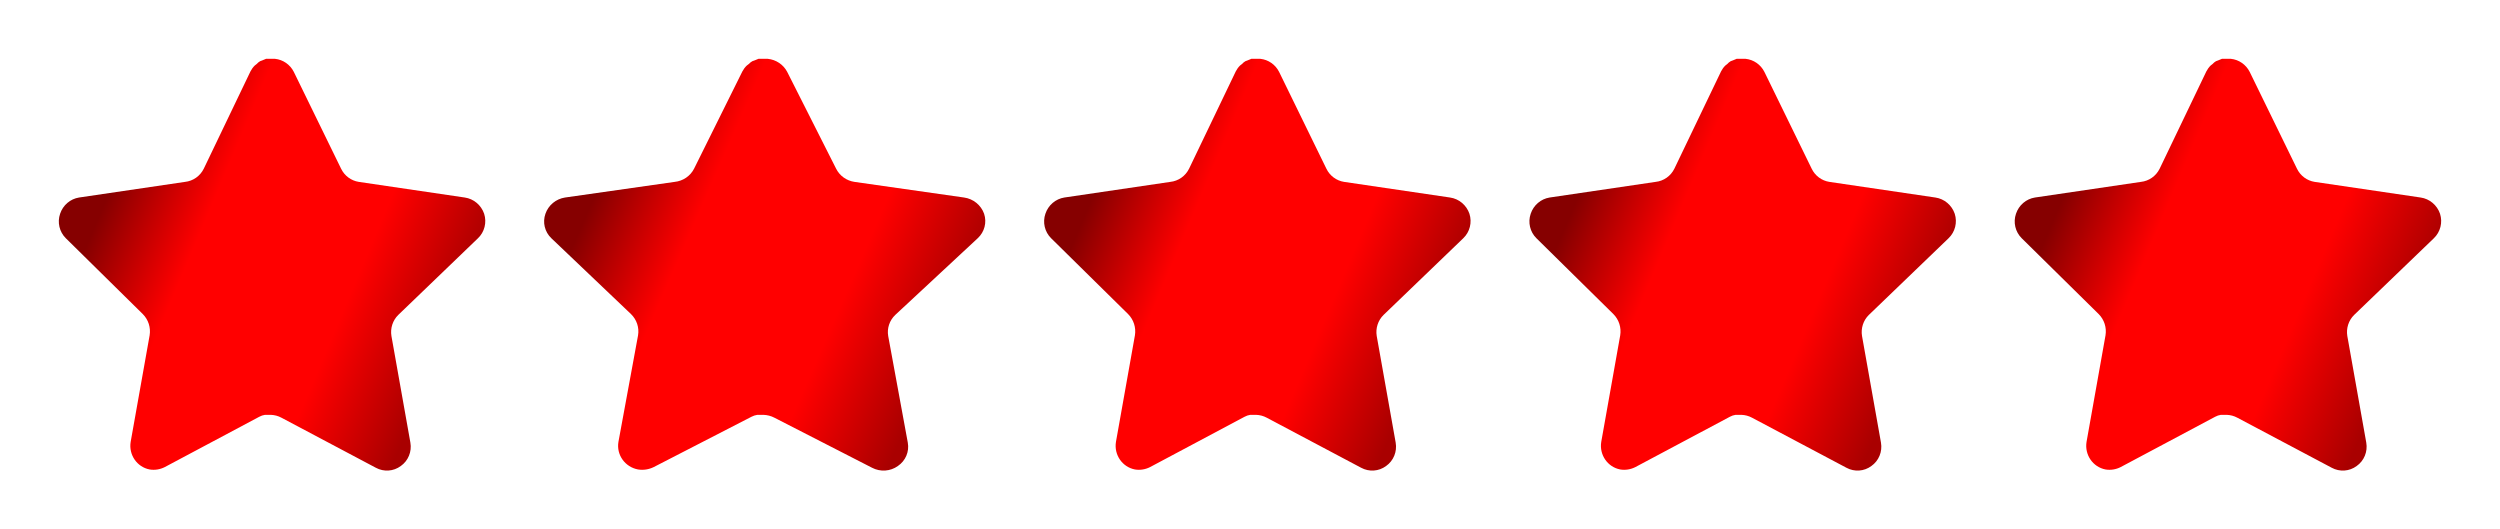 <svg width="170" height="36" viewBox="0 0 170 36" fill="none" xmlns="http://www.w3.org/2000/svg">
<g filter="url(#filter0_d_4665_11236)">
<path d="M27.079 17.418C26.704 17.788 26.531 18.323 26.617 18.847L27.906 26.097C28.015 26.712 27.759 27.334 27.253 27.689C26.758 28.057 26.098 28.101 25.557 27.807L19.136 24.403C18.913 24.282 18.665 24.217 18.411 24.209H18.018C17.882 24.23 17.748 24.274 17.627 24.342L11.204 27.762C10.886 27.924 10.527 27.982 10.175 27.924C9.316 27.759 8.744 26.928 8.884 26.052L10.175 18.802C10.26 18.273 10.088 17.735 9.712 17.359L4.477 12.201C4.039 11.77 3.887 11.121 4.087 10.536C4.281 9.953 4.777 9.527 5.376 9.431L12.581 8.368C13.129 8.311 13.611 7.972 13.857 7.471L17.032 0.855C17.108 0.707 17.205 0.572 17.322 0.457L17.453 0.354C17.521 0.277 17.599 0.214 17.686 0.162L17.844 0.103L18.09 0H18.701C19.246 0.057 19.726 0.389 19.977 0.884L23.194 7.471C23.426 7.953 23.877 8.287 24.397 8.368L31.603 9.431C32.212 9.519 32.721 9.947 32.922 10.536C33.112 11.127 32.948 11.775 32.502 12.201L27.079 17.418Z" fill="url(#paint0_linear_4665_11236)"/>
</g>
<g filter="url(#filter1_d_4665_11236)">
<path d="M60.875 17.418C60.487 17.788 60.308 18.323 60.397 18.847L61.73 26.097C61.843 26.712 61.579 27.334 61.055 27.689C60.542 28.057 59.86 28.101 59.3 27.807L52.658 24.403C52.427 24.282 52.17 24.217 51.908 24.209H51.501C51.36 24.23 51.222 24.274 51.096 24.342L44.452 27.762C44.124 27.924 43.752 27.982 43.388 27.924C42.5 27.759 41.907 26.928 42.053 26.052L43.388 18.802C43.476 18.273 43.297 17.735 42.909 17.359L37.493 12.201C37.04 11.77 36.883 11.121 37.09 10.536C37.291 9.953 37.804 9.527 38.423 9.431L45.877 8.368C46.444 8.311 46.942 7.972 47.197 7.471L50.482 0.855C50.56 0.707 50.66 0.572 50.782 0.457L50.916 0.354C50.987 0.277 51.068 0.214 51.158 0.162L51.322 0.103L51.576 0H52.208C52.772 0.057 53.268 0.389 53.528 0.884L56.856 7.471C57.096 7.953 57.562 8.287 58.101 8.368L65.555 9.431C66.184 9.519 66.711 9.947 66.919 10.536C67.116 11.127 66.946 11.775 66.484 12.201L60.875 17.418Z" fill="url(#paint1_linear_4665_11236)"/>
</g>
<g filter="url(#filter2_d_4665_11236)">
<path d="M94.079 17.418C93.704 17.788 93.531 18.323 93.617 18.847L94.906 26.097C95.014 26.712 94.759 27.334 94.253 27.689C93.757 28.057 93.098 28.101 92.557 27.807L86.136 24.403C85.913 24.282 85.665 24.217 85.411 24.209H85.018C84.882 24.23 84.748 24.274 84.627 24.342L78.204 27.762C77.886 27.924 77.527 27.982 77.175 27.924C76.316 27.759 75.744 26.928 75.884 26.052L77.175 18.802C77.26 18.273 77.088 17.735 76.712 17.359L71.477 12.201C71.039 11.77 70.887 11.121 71.087 10.536C71.281 9.953 71.777 9.527 72.376 9.431L79.581 8.368C80.129 8.311 80.611 7.972 80.857 7.471L84.032 0.855C84.108 0.707 84.205 0.572 84.322 0.457L84.453 0.354C84.521 0.277 84.599 0.214 84.686 0.162L84.844 0.103L85.091 0H85.701C86.246 0.057 86.726 0.389 86.977 0.884L90.194 7.471C90.426 7.953 90.877 8.287 91.397 8.368L98.603 9.431C99.212 9.519 99.721 9.947 99.922 10.536C100.112 11.127 99.948 11.775 99.502 12.201L94.079 17.418Z" fill="url(#paint2_linear_4665_11236)"/>
</g>
<g filter="url(#filter3_d_4665_11236)">
<path d="M127.079 17.418C126.704 17.788 126.531 18.323 126.617 18.847L127.906 26.097C128.014 26.712 127.759 27.334 127.253 27.689C126.758 28.057 126.098 28.101 125.557 27.807L119.136 24.403C118.913 24.282 118.665 24.217 118.411 24.209H118.018C117.882 24.23 117.748 24.274 117.627 24.342L111.204 27.762C110.886 27.924 110.527 27.982 110.175 27.924C109.316 27.759 108.744 26.928 108.884 26.052L110.175 18.802C110.26 18.273 110.088 17.735 109.712 17.359L104.477 12.201C104.039 11.77 103.887 11.121 104.087 10.536C104.281 9.953 104.777 9.527 105.376 9.431L112.581 8.368C113.129 8.311 113.611 7.972 113.857 7.471L117.032 0.855C117.108 0.707 117.205 0.572 117.322 0.457L117.453 0.354C117.521 0.277 117.599 0.214 117.686 0.162L117.844 0.103L118.091 0H118.701C119.246 0.057 119.726 0.389 119.977 0.884L123.194 7.471C123.426 7.953 123.877 8.287 124.397 8.368L131.603 9.431C132.212 9.519 132.721 9.947 132.922 10.536C133.112 11.127 132.948 11.775 132.502 12.201L127.079 17.418Z" fill="url(#paint3_linear_4665_11236)"/>
</g>
<g filter="url(#filter4_d_4665_11236)">
<path d="M160.079 17.418C159.704 17.788 159.531 18.323 159.617 18.847L160.906 26.097C161.014 26.712 160.759 27.334 160.253 27.689C159.758 28.057 159.098 28.101 158.557 27.807L152.136 24.403C151.913 24.282 151.665 24.217 151.411 24.209H151.018C150.882 24.23 150.748 24.274 150.627 24.342L144.204 27.762C143.886 27.924 143.527 27.982 143.175 27.924C142.316 27.759 141.744 26.928 141.884 26.052L143.175 18.802C143.26 18.273 143.088 17.735 142.712 17.359L137.477 12.201C137.039 11.77 136.887 11.121 137.087 10.536C137.281 9.953 137.777 9.527 138.376 9.431L145.581 8.368C146.129 8.311 146.611 7.972 146.857 7.471L150.032 0.855C150.108 0.707 150.205 0.572 150.322 0.457L150.453 0.354C150.521 0.277 150.599 0.214 150.686 0.162L150.844 0.103L151.091 0H151.701C152.246 0.057 152.726 0.389 152.977 0.884L156.194 7.471C156.426 7.953 156.877 8.287 157.397 8.368L164.603 9.431C165.212 9.519 165.721 9.947 165.922 10.536C166.112 11.127 165.948 11.775 165.502 12.201L160.079 17.418Z" fill="url(#paint4_linear_4665_11236)"/>
</g>
<defs>
<filter id="filter0_d_4665_11236" x="0" y="0" width="37" height="36" filterUnits="userSpaceOnUse" color-interpolation-filters="sRGB">
<feFlood flood-opacity="0" result="BackgroundImageFix"/>
<feColorMatrix in="SourceAlpha" type="matrix" values="0 0 0 0 0 0 0 0 0 0 0 0 0 0 0 0 0 0 127 0" result="hardAlpha"/>
<feOffset dy="4"/>
<feGaussianBlur stdDeviation="2"/>
<feComposite in2="hardAlpha" operator="out"/>
<feColorMatrix type="matrix" values="0 0 0 0 0 0 0 0 0 0 0 0 0 0 0 0 0 0 0.25 0"/>
<feBlend mode="normal" in2="BackgroundImageFix" result="effect1_dropShadow_4665_11236"/>
<feBlend mode="normal" in="SourceGraphic" in2="effect1_dropShadow_4665_11236" result="shape"/>
</filter>
<filter id="filter1_d_4665_11236" x="33" y="0" width="38" height="36" filterUnits="userSpaceOnUse" color-interpolation-filters="sRGB">
<feFlood flood-opacity="0" result="BackgroundImageFix"/>
<feColorMatrix in="SourceAlpha" type="matrix" values="0 0 0 0 0 0 0 0 0 0 0 0 0 0 0 0 0 0 127 0" result="hardAlpha"/>
<feOffset dy="4"/>
<feGaussianBlur stdDeviation="2"/>
<feComposite in2="hardAlpha" operator="out"/>
<feColorMatrix type="matrix" values="0 0 0 0 0 0 0 0 0 0 0 0 0 0 0 0 0 0 0.25 0"/>
<feBlend mode="normal" in2="BackgroundImageFix" result="effect1_dropShadow_4665_11236"/>
<feBlend mode="normal" in="SourceGraphic" in2="effect1_dropShadow_4665_11236" result="shape"/>
</filter>
<filter id="filter2_d_4665_11236" x="67" y="0" width="37" height="36" filterUnits="userSpaceOnUse" color-interpolation-filters="sRGB">
<feFlood flood-opacity="0" result="BackgroundImageFix"/>
<feColorMatrix in="SourceAlpha" type="matrix" values="0 0 0 0 0 0 0 0 0 0 0 0 0 0 0 0 0 0 127 0" result="hardAlpha"/>
<feOffset dy="4"/>
<feGaussianBlur stdDeviation="2"/>
<feComposite in2="hardAlpha" operator="out"/>
<feColorMatrix type="matrix" values="0 0 0 0 0 0 0 0 0 0 0 0 0 0 0 0 0 0 0.25 0"/>
<feBlend mode="normal" in2="BackgroundImageFix" result="effect1_dropShadow_4665_11236"/>
<feBlend mode="normal" in="SourceGraphic" in2="effect1_dropShadow_4665_11236" result="shape"/>
</filter>
<filter id="filter3_d_4665_11236" x="100" y="0" width="37" height="36" filterUnits="userSpaceOnUse" color-interpolation-filters="sRGB">
<feFlood flood-opacity="0" result="BackgroundImageFix"/>
<feColorMatrix in="SourceAlpha" type="matrix" values="0 0 0 0 0 0 0 0 0 0 0 0 0 0 0 0 0 0 127 0" result="hardAlpha"/>
<feOffset dy="4"/>
<feGaussianBlur stdDeviation="2"/>
<feComposite in2="hardAlpha" operator="out"/>
<feColorMatrix type="matrix" values="0 0 0 0 0 0 0 0 0 0 0 0 0 0 0 0 0 0 0.25 0"/>
<feBlend mode="normal" in2="BackgroundImageFix" result="effect1_dropShadow_4665_11236"/>
<feBlend mode="normal" in="SourceGraphic" in2="effect1_dropShadow_4665_11236" result="shape"/>
</filter>
<filter id="filter4_d_4665_11236" x="133" y="0" width="37" height="36" filterUnits="userSpaceOnUse" color-interpolation-filters="sRGB">
<feFlood flood-opacity="0" result="BackgroundImageFix"/>
<feColorMatrix in="SourceAlpha" type="matrix" values="0 0 0 0 0 0 0 0 0 0 0 0 0 0 0 0 0 0 127 0" result="hardAlpha"/>
<feOffset dy="4"/>
<feGaussianBlur stdDeviation="2"/>
<feComposite in2="hardAlpha" operator="out"/>
<feColorMatrix type="matrix" values="0 0 0 0 0 0 0 0 0 0 0 0 0 0 0 0 0 0 0.25 0"/>
<feBlend mode="normal" in2="BackgroundImageFix" result="effect1_dropShadow_4665_11236"/>
<feBlend mode="normal" in="SourceGraphic" in2="effect1_dropShadow_4665_11236" result="shape"/>
</filter>
<linearGradient id="paint0_linear_4665_11236" x1="4.335" y1="10.8" x2="29.333" y2="21.391" gradientUnits="userSpaceOnUse">
<stop offset="0.08" stop-color="#860000"/>
<stop offset="0.33" stop-color="#FF0000"/>
<stop offset="0.735" stop-color="#FF0000"/>
<stop offset="1" stop-color="#A90000"/>
</linearGradient>
<linearGradient id="paint1_linear_4665_11236" x1="37.346" y1="10.8" x2="62.934" y2="22.015" gradientUnits="userSpaceOnUse">
<stop offset="0.08" stop-color="#860000"/>
<stop offset="0.33" stop-color="#FF0000"/>
<stop offset="0.735" stop-color="#FF0000"/>
<stop offset="1" stop-color="#A90000"/>
</linearGradient>
<linearGradient id="paint2_linear_4665_11236" x1="71.335" y1="10.8" x2="96.333" y2="21.391" gradientUnits="userSpaceOnUse">
<stop offset="0.08" stop-color="#860000"/>
<stop offset="0.33" stop-color="#FF0000"/>
<stop offset="0.735" stop-color="#FF0000"/>
<stop offset="1" stop-color="#A90000"/>
</linearGradient>
<linearGradient id="paint3_linear_4665_11236" x1="104.335" y1="10.8" x2="129.333" y2="21.391" gradientUnits="userSpaceOnUse">
<stop offset="0.08" stop-color="#860000"/>
<stop offset="0.33" stop-color="#FF0000"/>
<stop offset="0.735" stop-color="#FF0000"/>
<stop offset="1" stop-color="#A90000"/>
</linearGradient>
<linearGradient id="paint4_linear_4665_11236" x1="137.335" y1="10.8" x2="162.333" y2="21.391" gradientUnits="userSpaceOnUse">
<stop offset="0.08" stop-color="#860000"/>
<stop offset="0.33" stop-color="#FF0000"/>
<stop offset="0.735" stop-color="#FF0000"/>
<stop offset="1" stop-color="#A90000"/>
</linearGradient>
</defs>
</svg>
